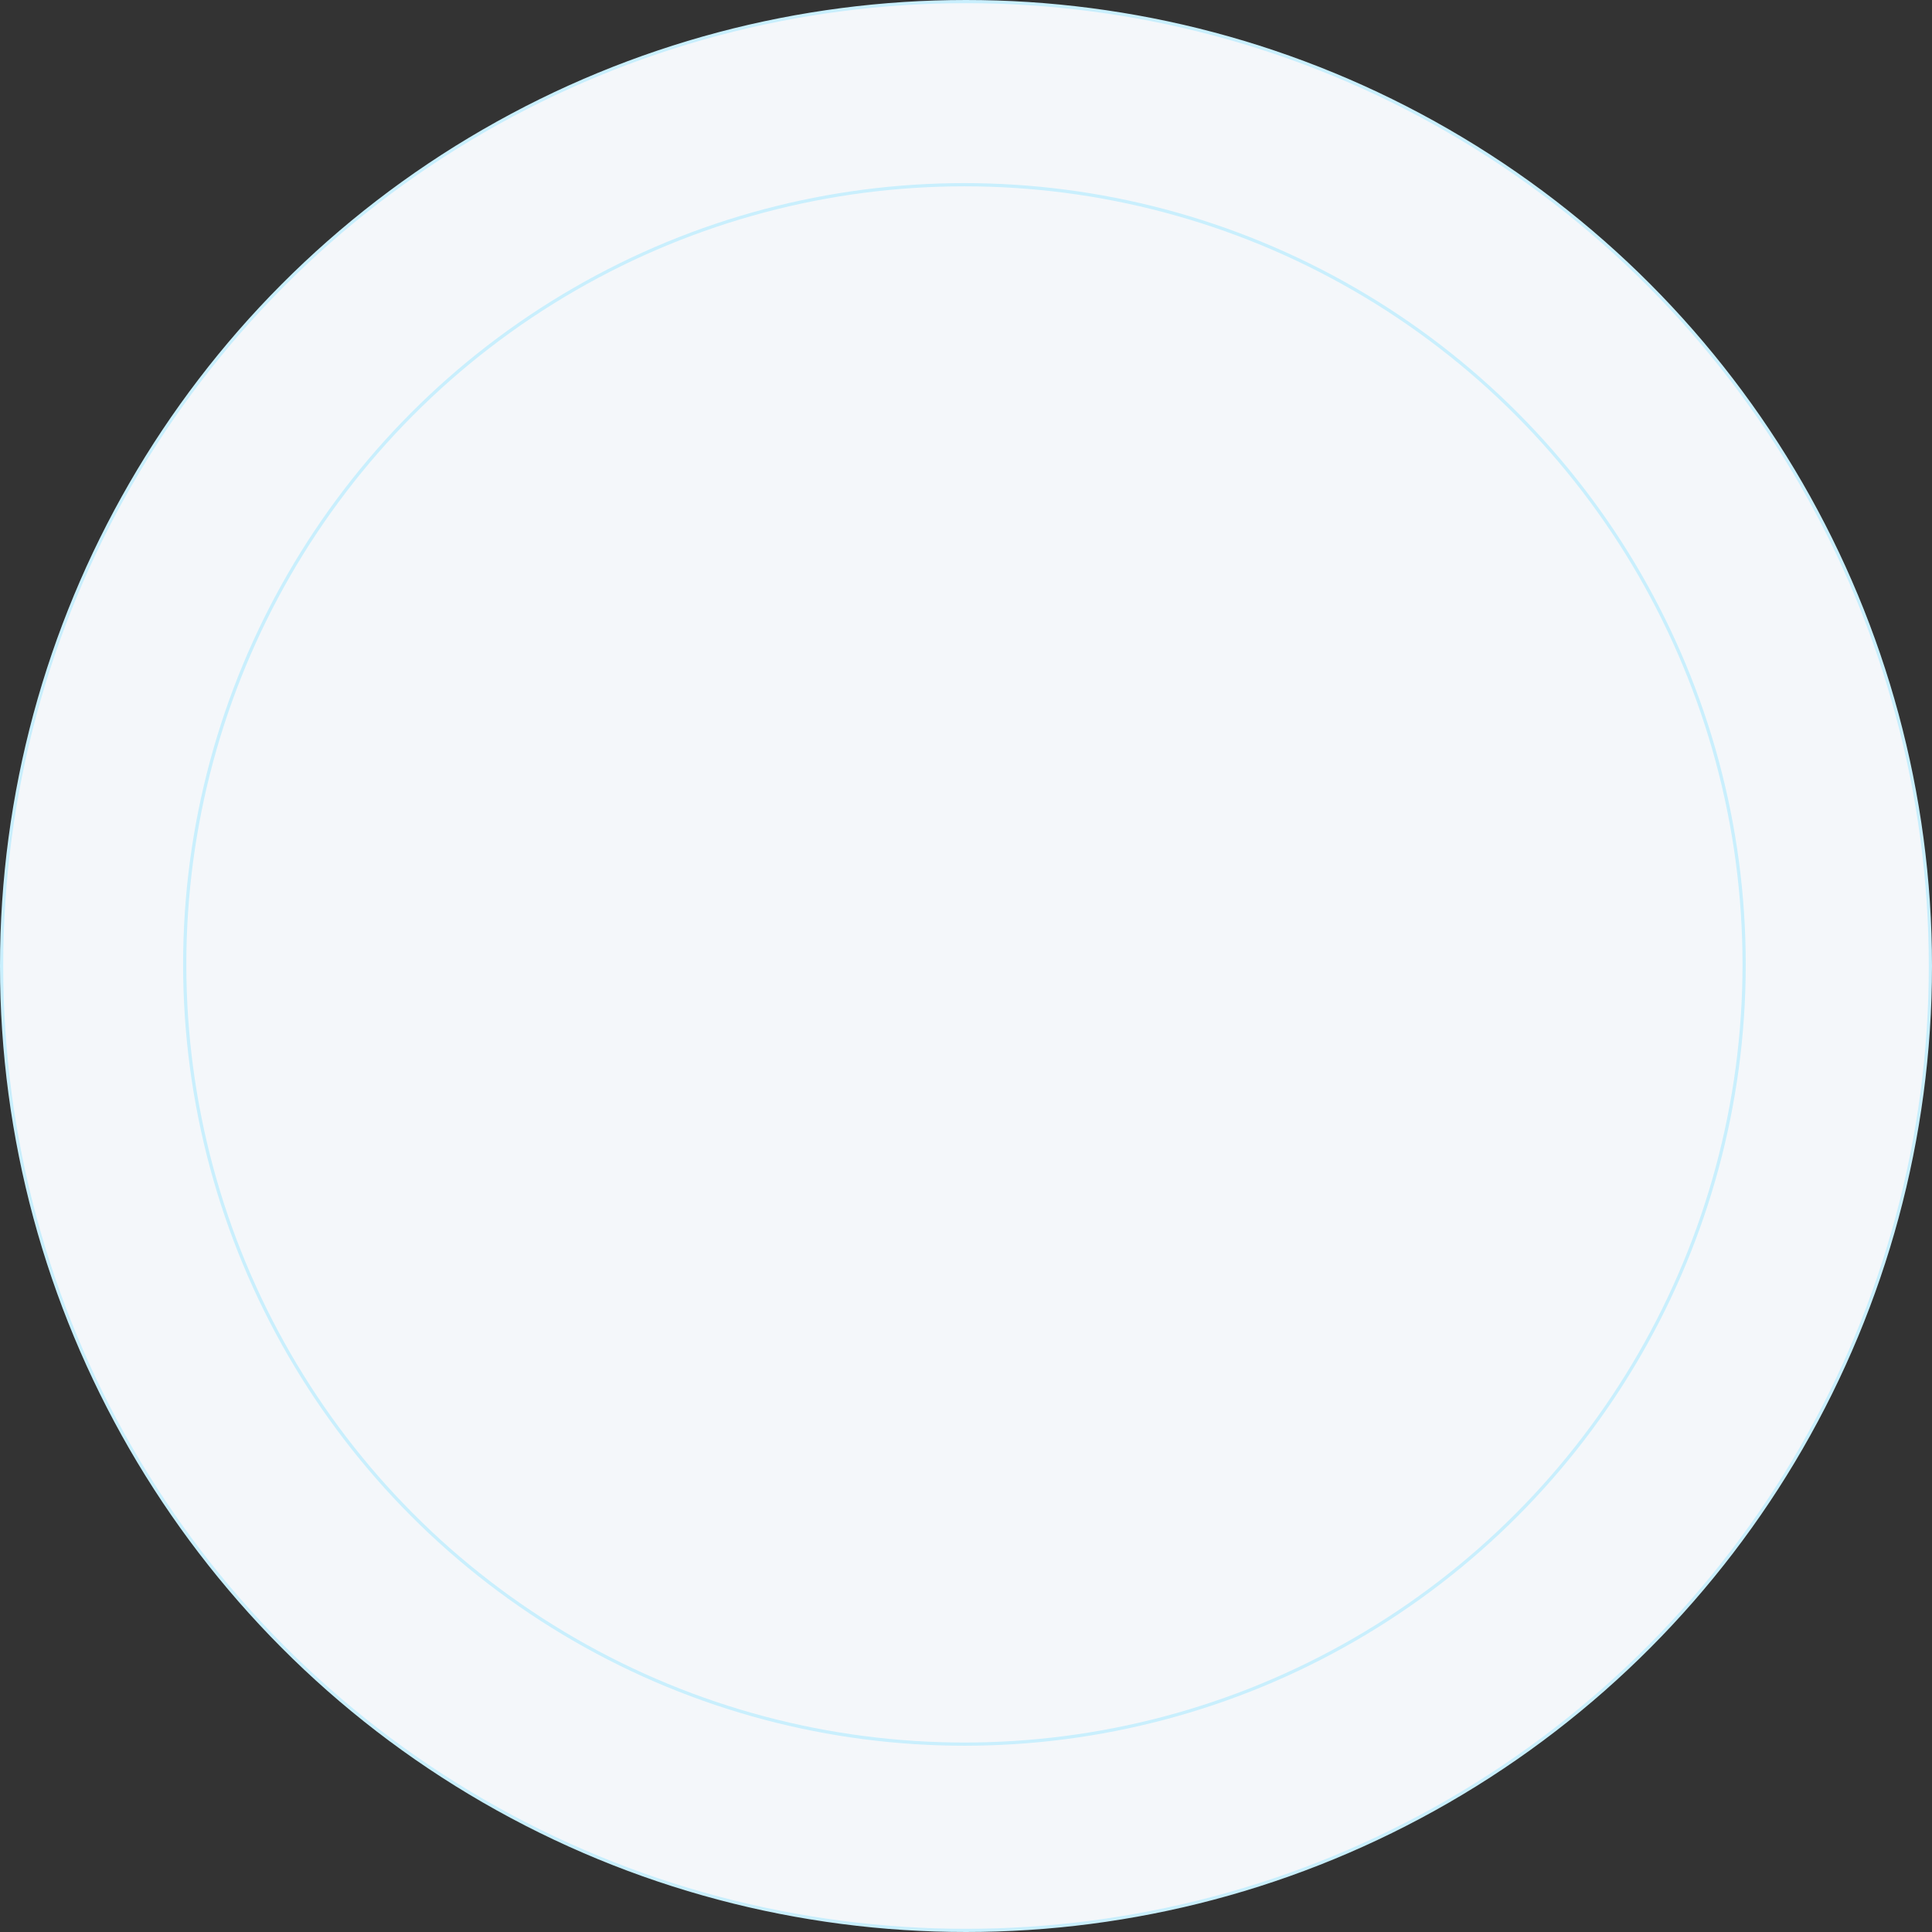 <?xml version="1.0" encoding="UTF-8"?> <svg xmlns="http://www.w3.org/2000/svg" width="600" height="600" viewBox="0 0 600 600" fill="none"><rect x="0" y="0" width="600" height="600" fill="#333333" stroke="none"/> <circle cx="300" cy="300" r="299.5" fill="#F4F7FA" stroke="#C9EFFD"></circle> <circle cx="299.51" cy="299.51" r="242.147" fill="#F4F7FA" stroke="#C9EFFD"></circle> </svg> 